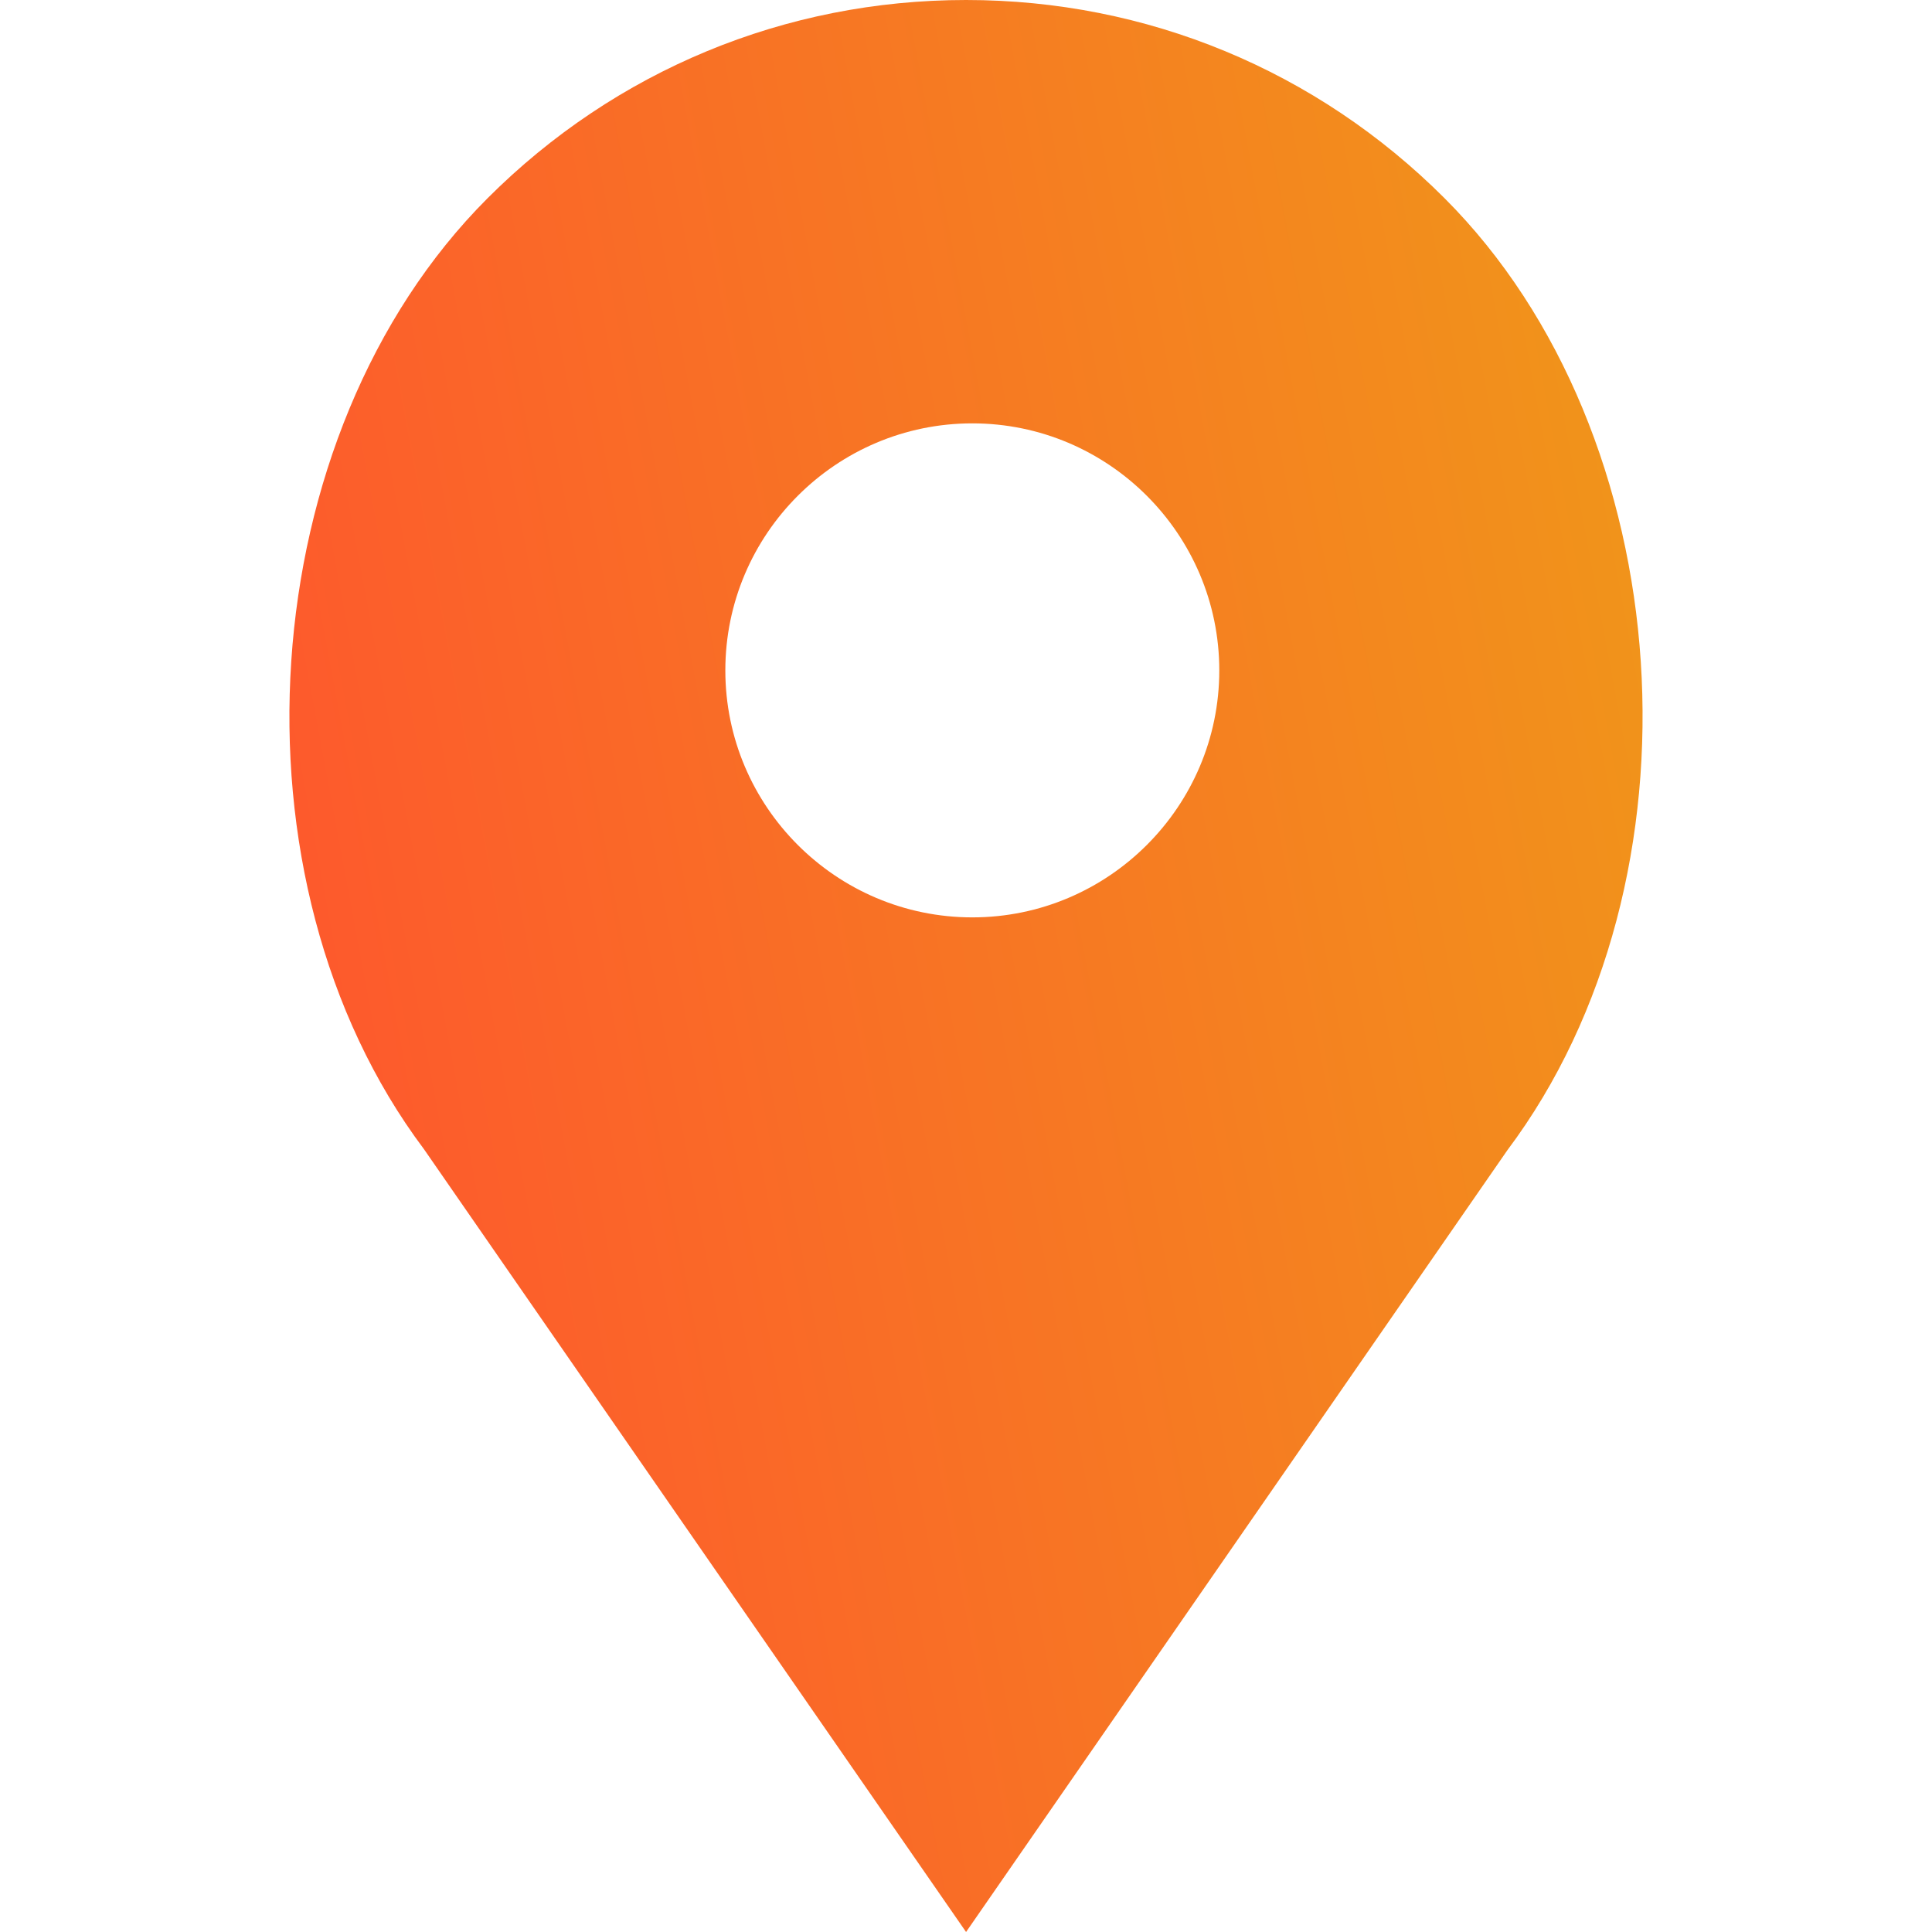<?xml version="1.0" encoding="UTF-8"?> <svg xmlns="http://www.w3.org/2000/svg" width="30" height="30" viewBox="0 0 30 30" fill="none"> <path d="M22.43 3.077C20.446 1.093 17.807 0 15.001 0C12.194 0 9.556 1.093 7.572 3.077C3.899 6.749 3.443 13.658 6.583 17.844L15.001 30L23.406 17.861C26.559 13.658 26.103 6.749 22.43 3.077ZM15.098 14.245C12.984 14.245 11.263 12.524 11.263 10.41C11.263 8.295 12.984 6.574 15.098 6.574C17.212 6.574 18.933 8.295 18.933 10.41C18.933 12.524 17.212 14.245 15.098 14.245Z" fill="url(#paint0_linear)"></path> <defs> <linearGradient id="paint0_linear" x1="25.506" y1="1.67946e-06" x2="-0.205" y2="4.793" gradientUnits="userSpaceOnUse"> <stop stop-color="#F09819"></stop> <stop offset="1" stop-color="#FF512F"></stop> </linearGradient> </defs> </svg> 